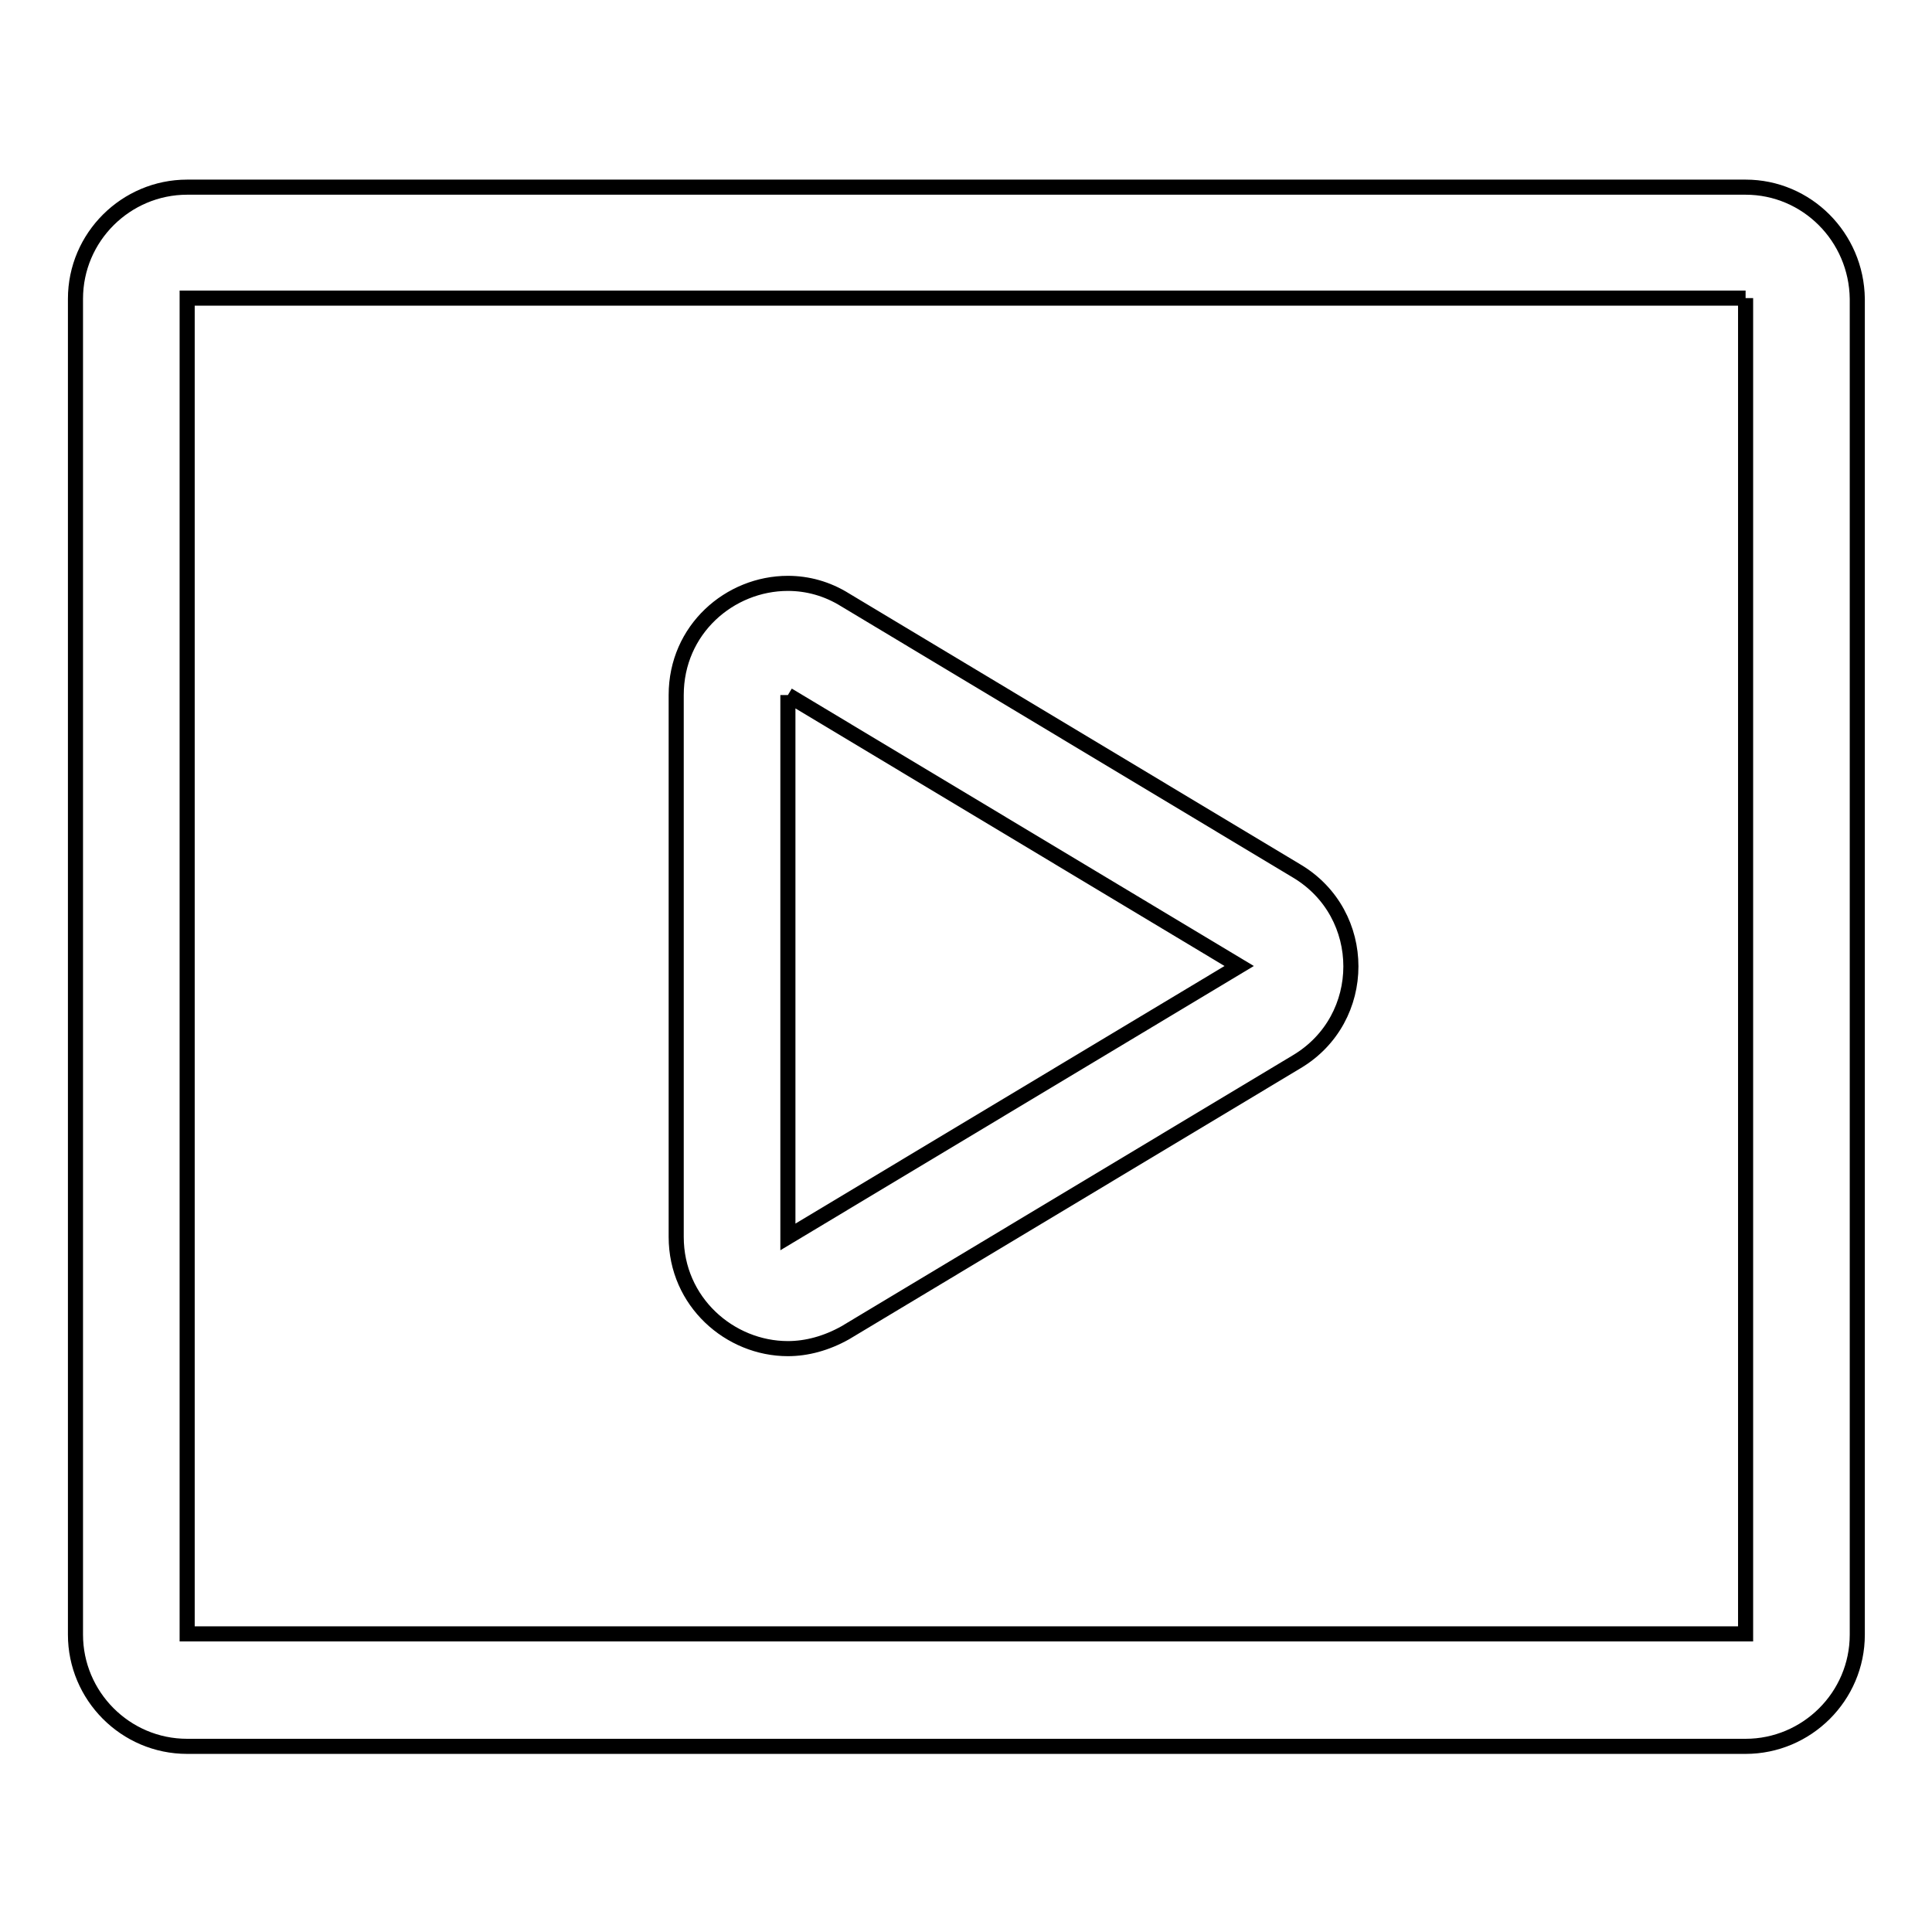 <?xml version="1.0" encoding="utf-8"?>
<!-- Svg Vector Icons : http://www.onlinewebfonts.com/icon -->
<!DOCTYPE svg PUBLIC "-//W3C//DTD SVG 1.1//EN" "http://www.w3.org/Graphics/SVG/1.1/DTD/svg11.dtd">
<svg version="1.1" xmlns="http://www.w3.org/2000/svg" xmlns:xlink="http://www.w3.org/1999/xlink" x="0px" y="0px" viewBox="0 0 256 256" enable-background="new 0 0 256 256" xml:space="preserve">
<g> <path stroke-width="2" fill-opacity="0" stroke="#000000"  d="M231.3,39.5v177H24.8v-177H231.3 M231.3,24.8H24.8c-8.1,0-14.8,6.6-14.8,14.8v177c0,8.1,6.6,14.8,14.8,14.8 h206.5c8.1,0,14.8-6.6,14.8-14.8v-177C246,31.4,239.4,24.8,231.3,24.8z M104.4,92.1l59.8,35.9l-59.8,35.9V92.1 M104.4,77.3 c-7.7,0-14.8,6.1-14.8,14.8v71.8c0,8.6,7.1,14.8,14.8,14.8c2.5,0,5.1-0.7,7.6-2.1l59.8-35.9c9.6-5.7,9.6-19.6,0-25.3L112,79.5 C109.6,78,107,77.3,104.4,77.3z"/></g>
</svg>